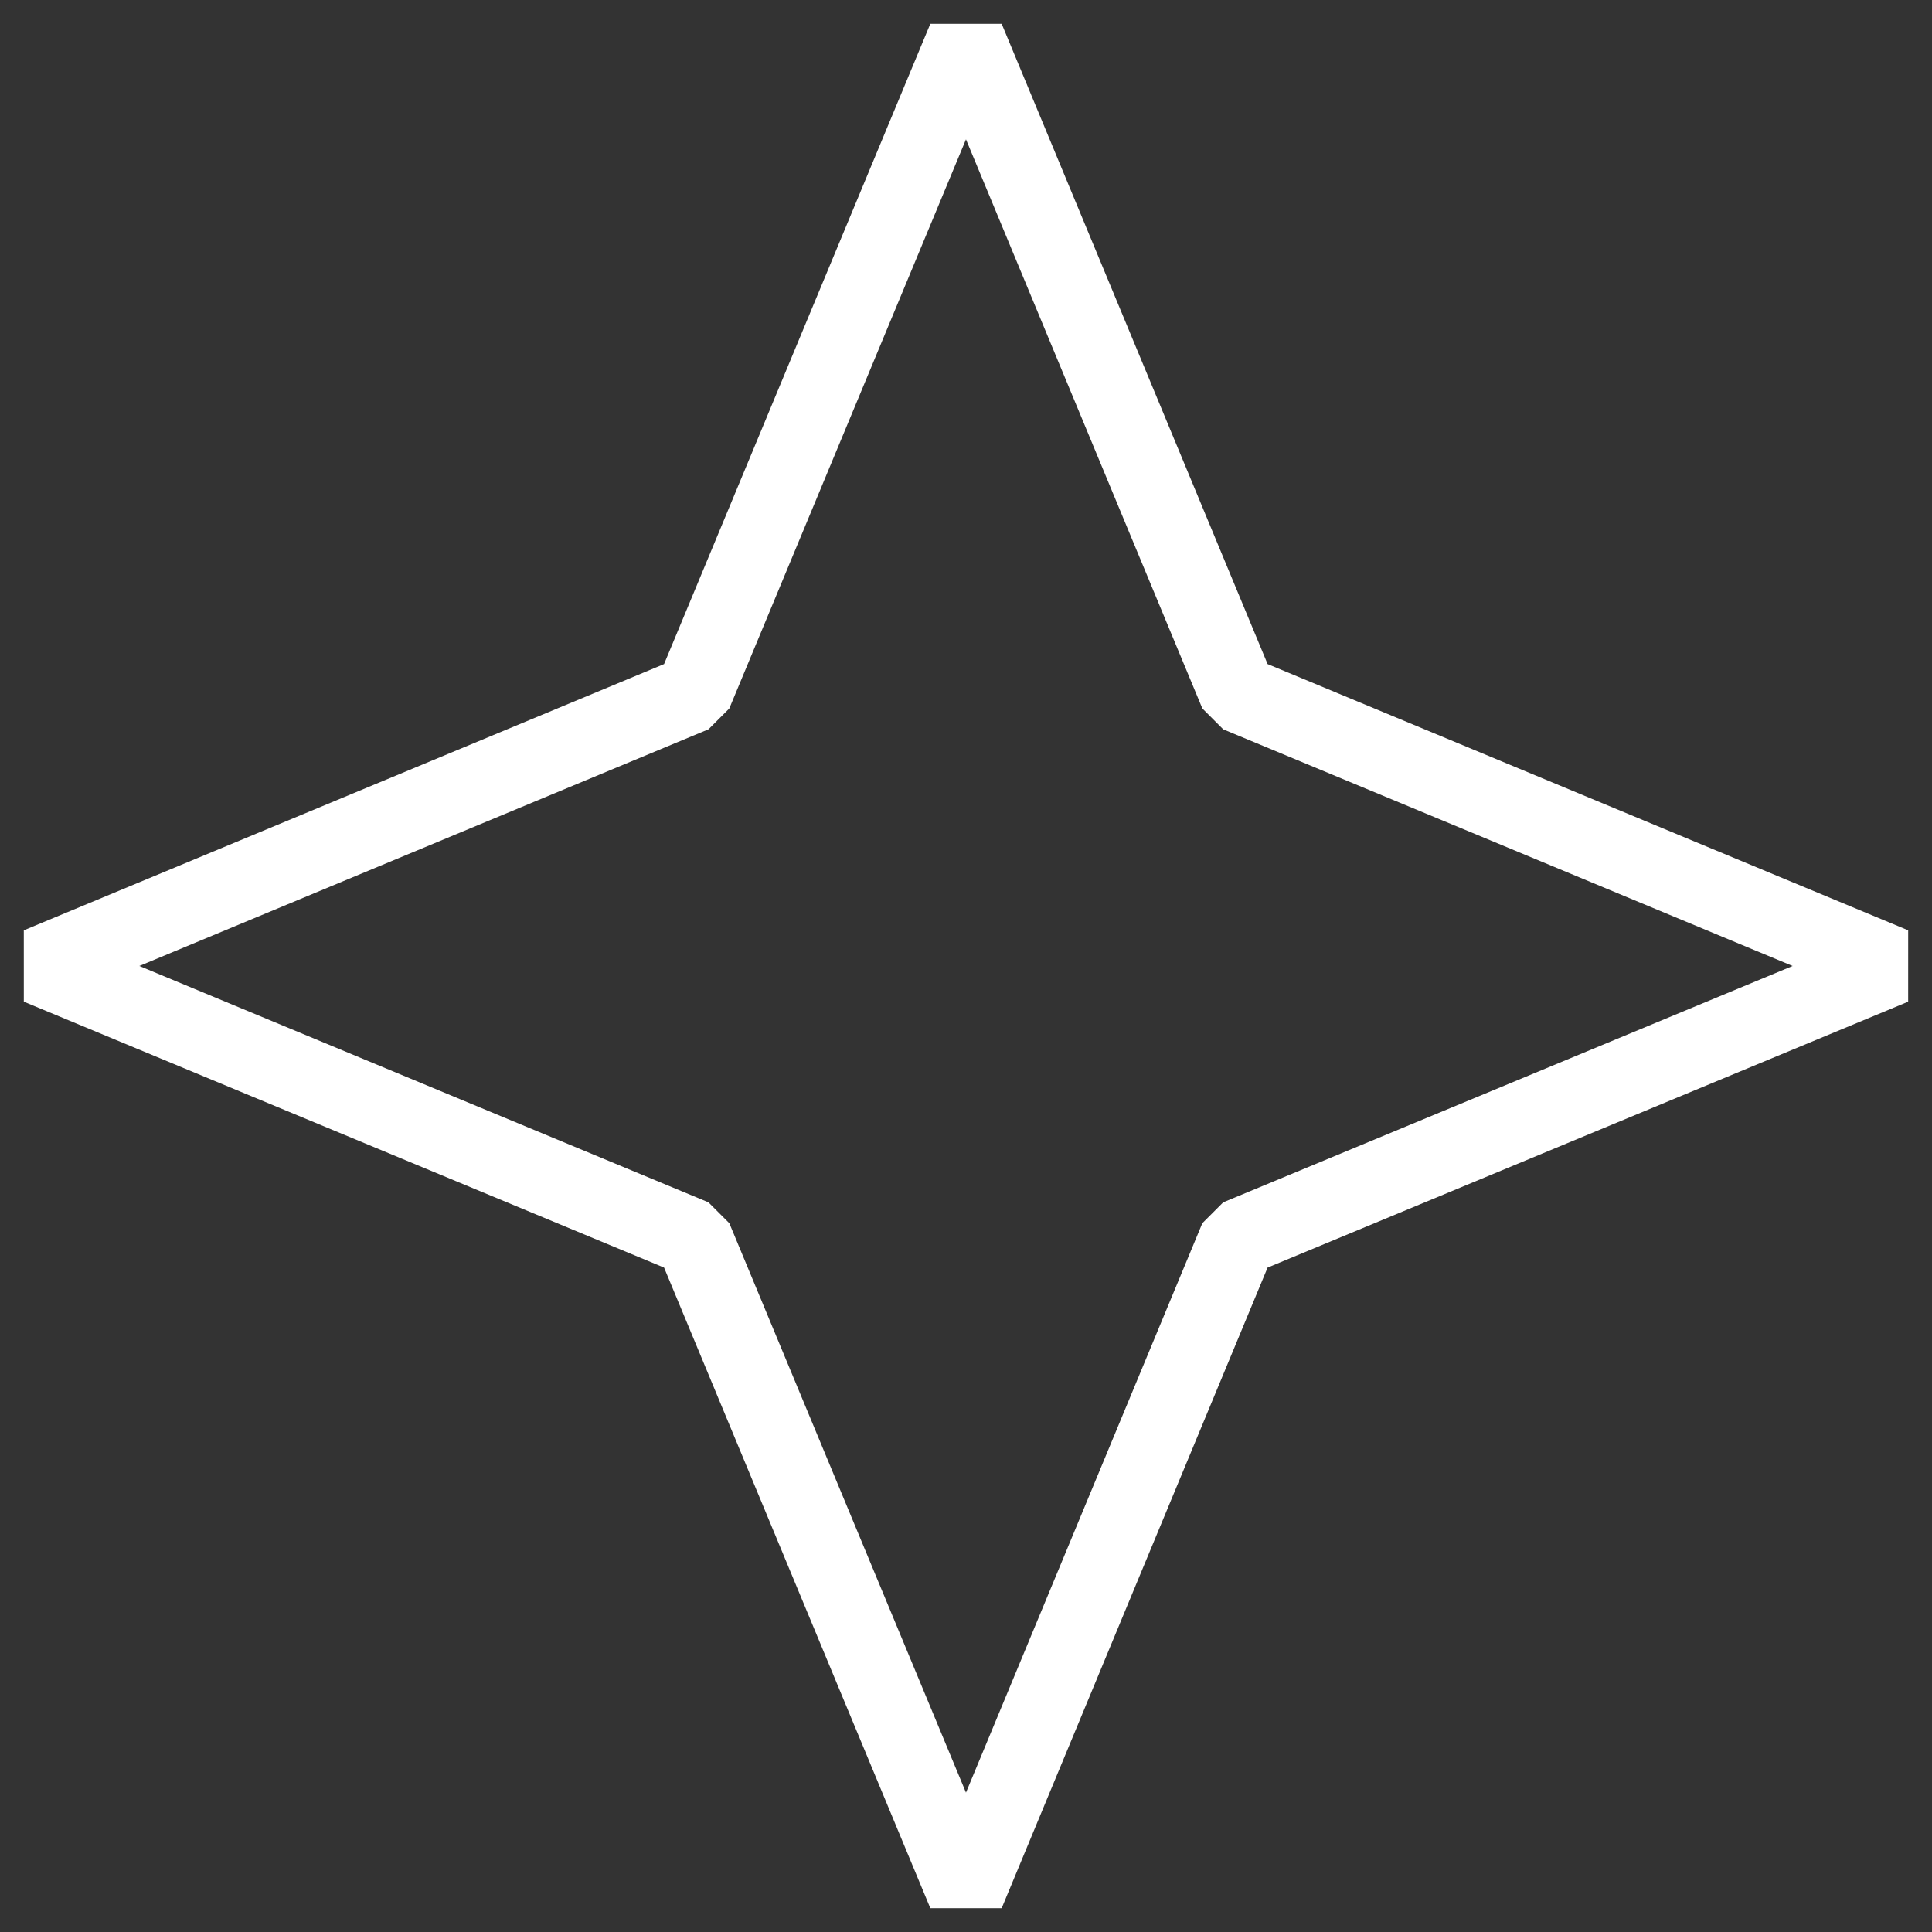 <svg width="50" height="50" fill="none" xmlns="http://www.w3.org/2000/svg"><rect width="100%" height="100%" fill="#333333" stroke="none"/><path d="M25 1l7.04 16.951L49 25l-16.96 7.04L25 49l-7.049-16.96L1 25l16.951-7.049L25 1z" stroke="#fff" stroke-width="2" stroke-miterlimit="10" stroke-linejoin="bevel"/></svg>